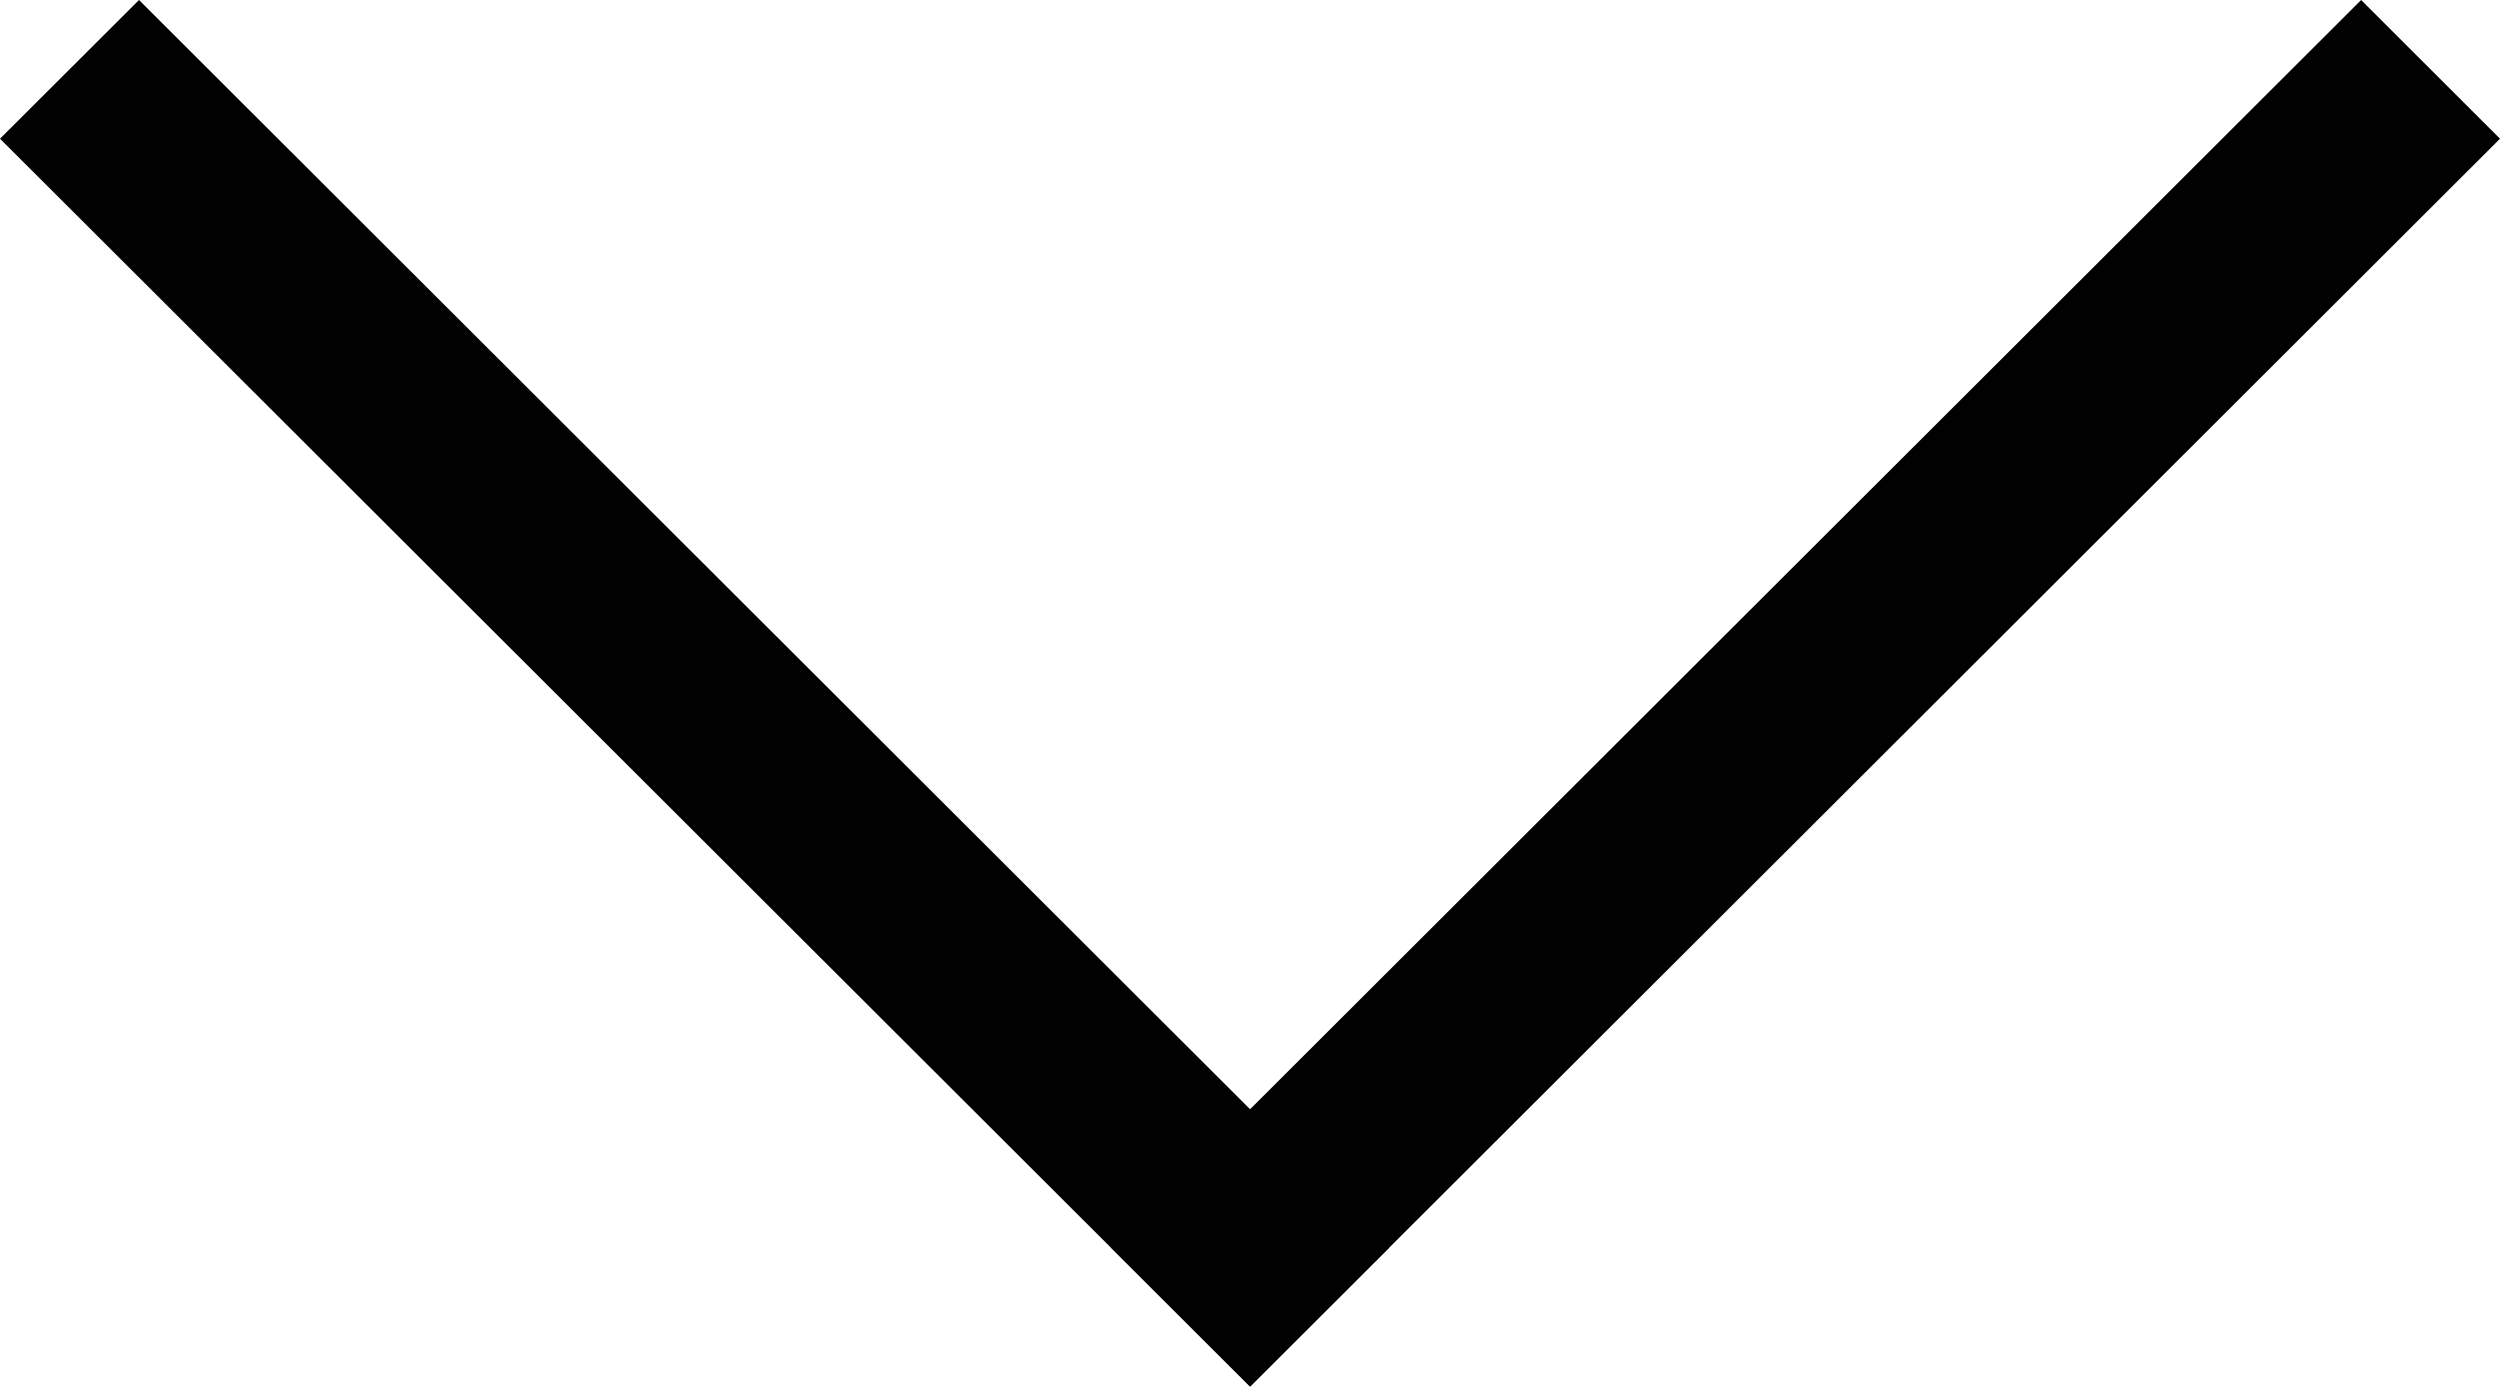 <svg xmlns="http://www.w3.org/2000/svg" width="17.013" height="9.436" viewBox="0 0 17.013 9.436">
  <g id="Raggruppa_15" data-name="Raggruppa 15" transform="translate(1185.007 -570.57) rotate(90)">
    <path id="Tracciato_59" data-name="Tracciato 59" d="M571.514,1167.994l8.492,8.506-.944.945-8.492-8.506Z" fill="#010101" fill-rule="evenodd"/>
    <path id="Tracciato_60" data-name="Tracciato 60" d="M580.006,1176.5l-8.492,8.507-.944-.946,8.492-8.506Z" fill="#010101" fill-rule="evenodd"/>
  </g>
</svg>
